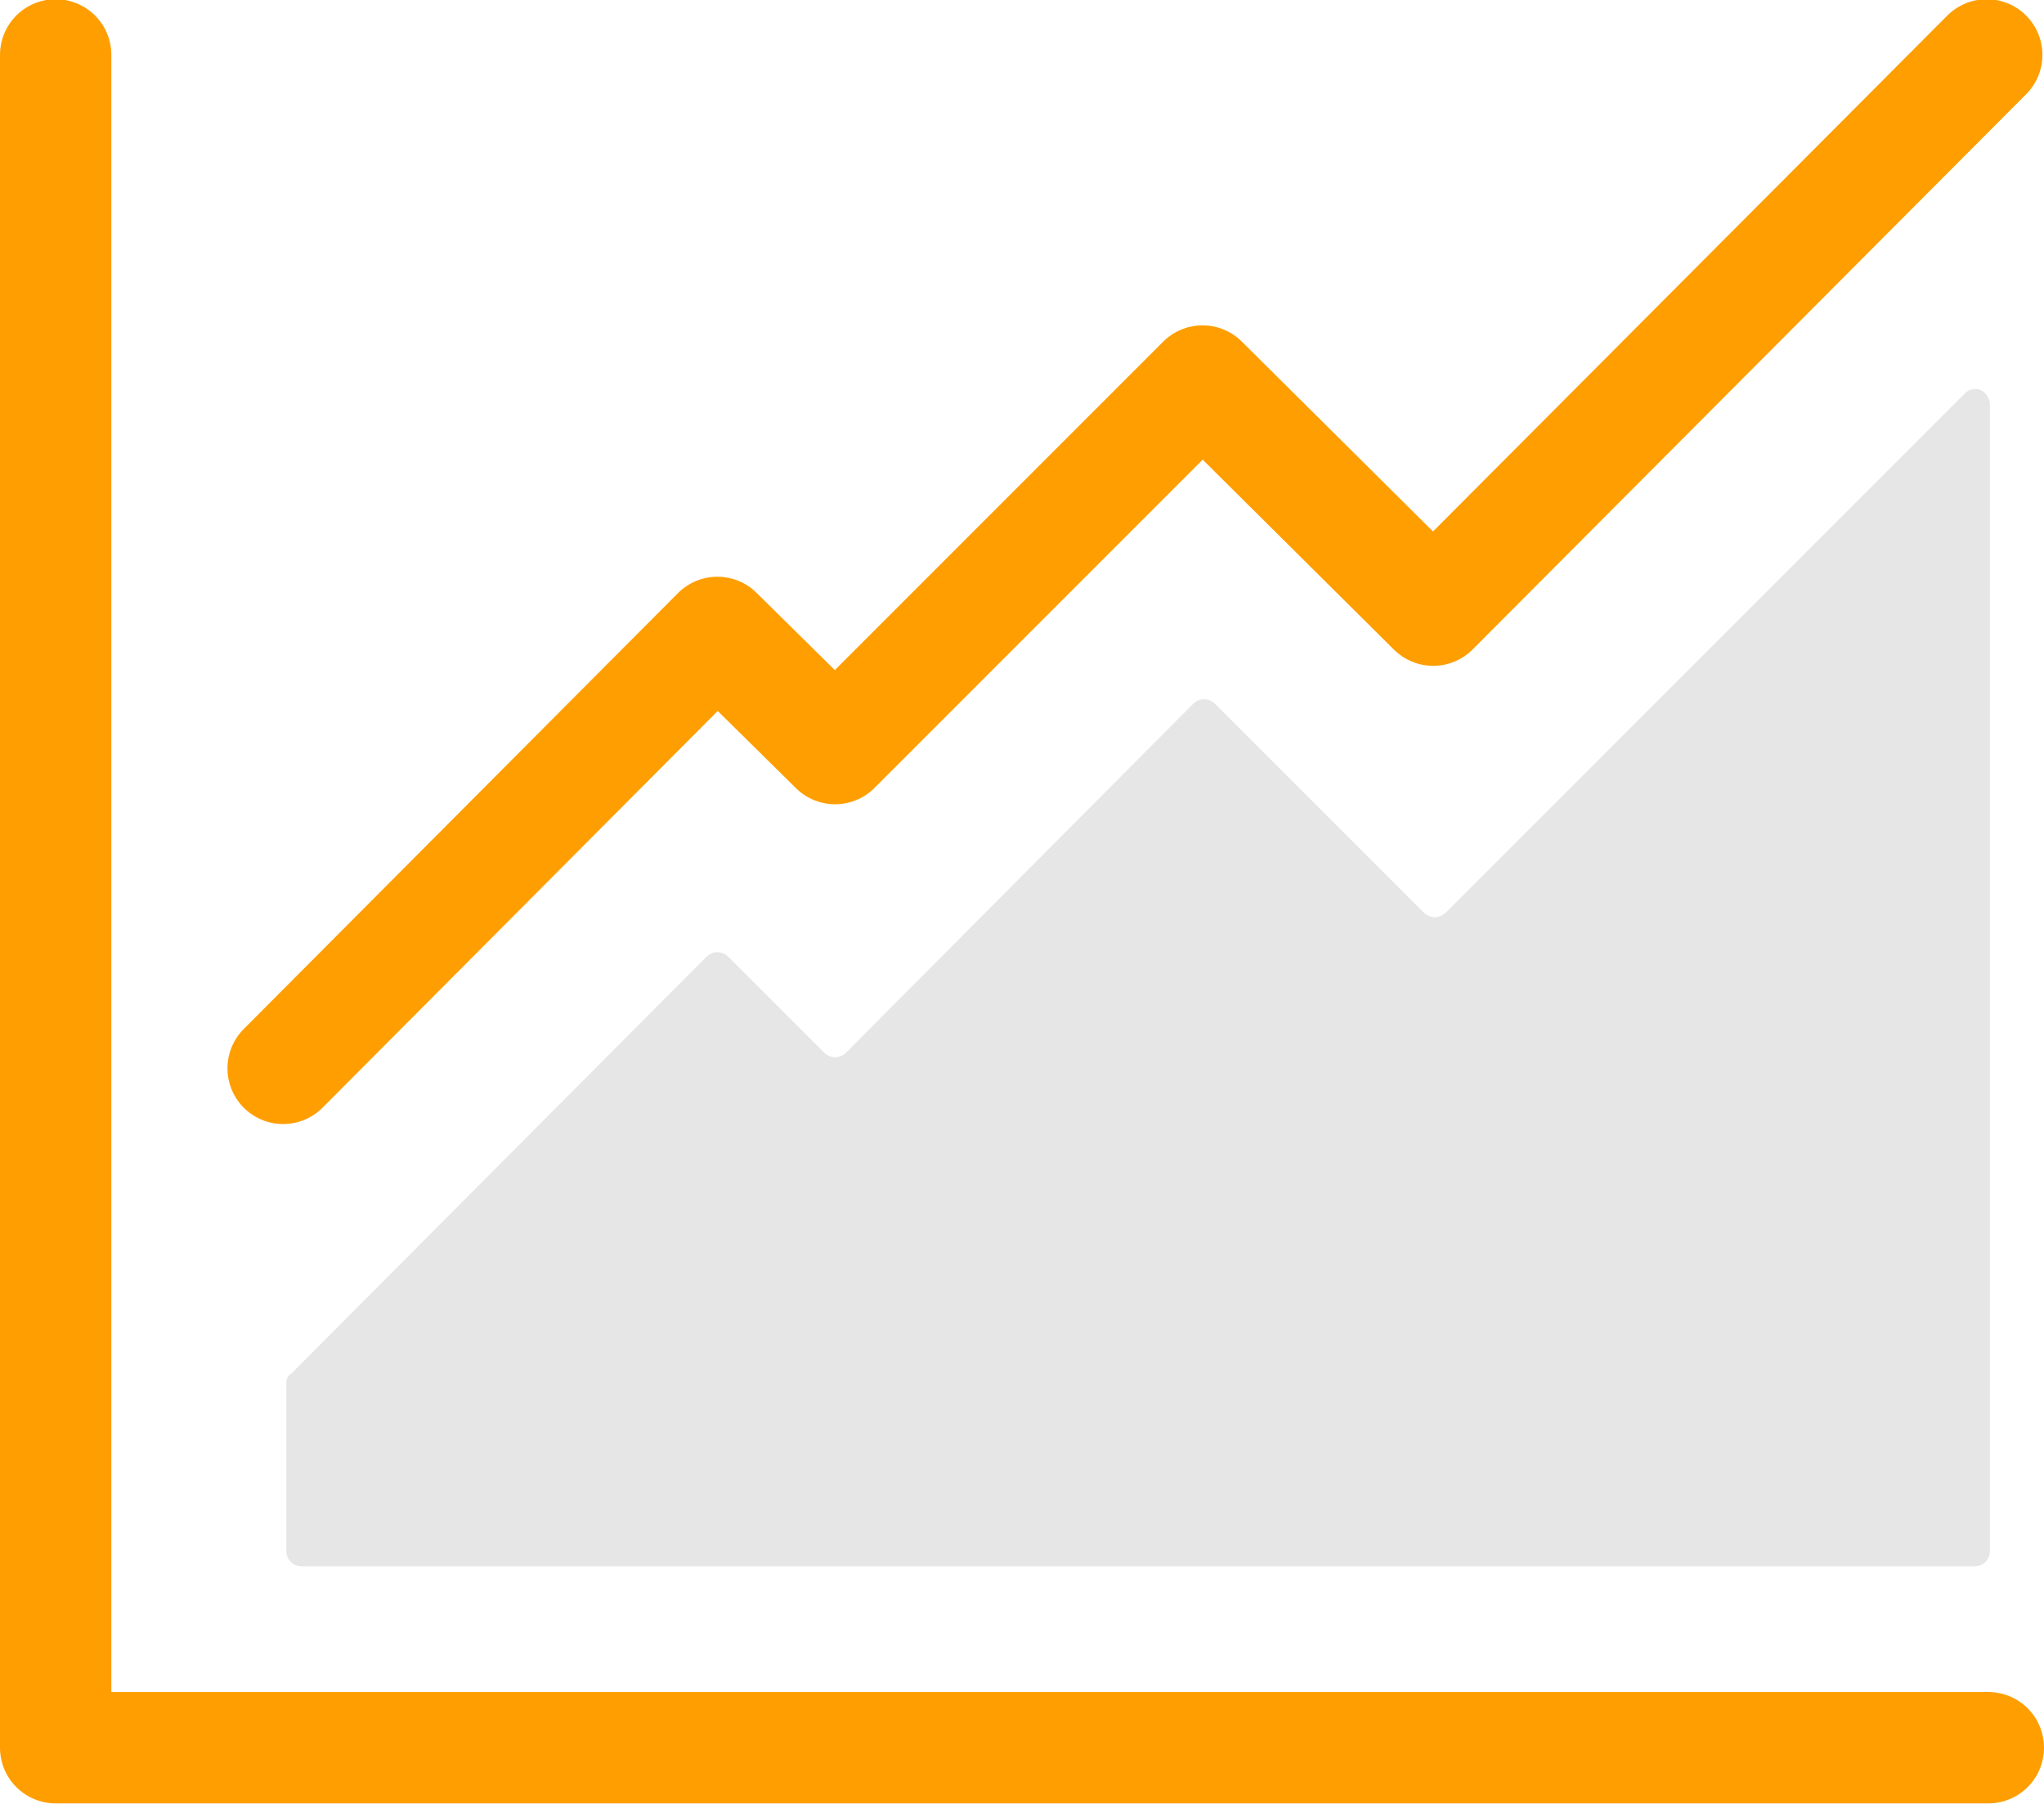 <?xml version="1.0" encoding="utf-8"?>
<!-- Generator: Adobe Illustrator 24.1.2, SVG Export Plug-In . SVG Version: 6.00 Build 0)  -->
<svg version="1.1" id="Ebene_1" xmlns="http://www.w3.org/2000/svg" xmlns:xlink="http://www.w3.org/1999/xlink" x="0px" y="0px"
	 viewBox="0 0 128.5 113.4" style="enable-background:new 0 0 128.5 113.4;" xml:space="preserve">
<style type="text/css">
	.fondsparen0{fill:none;stroke:#FF9E00;stroke-width:7;stroke-linecap:round;stroke-linejoin:round;stroke-miterlimit:10;}
	.fondsparen1{fill:#E6E6E6;}
</style>
<g id="Fondsparen_und_Aktien" transform="translate(-25.5 1.45)">
	<path id="Pfad_592" class="fondsparen0" d="M29,2v106.4h121.5"/>
	<path id="Pfad_593" class="fondsparen0" d="M43.3,65.7l27.3-27.4l7.4,7.3l23.1-23.1l14.5,14.4L150.4,2"/>
	<path id="Pfad_594" class="fondsparen1" d="M43.5,85.5V96c0,0.6,0.4,1,1,1h105.1c0.6,0,1-0.4,1-1V24c0-0.5-0.4-1-0.9-1
		c-0.3,0-0.5,0.1-0.7,0.3l-32.6,32.6c-0.4,0.4-1,0.4-1.4,0c0,0,0,0,0,0l-13.1-13.1c-0.4-0.4-1-0.4-1.4,0c0,0,0,0,0,0L78.7,64.7
		c-0.4,0.4-1,0.4-1.4,0c0,0,0,0,0,0l-6-6c-0.4-0.4-1-0.4-1.4,0c0,0,0,0,0,0L43.8,84.9C43.6,85,43.5,85.2,43.5,85.5z"/>
</g>
</svg>
